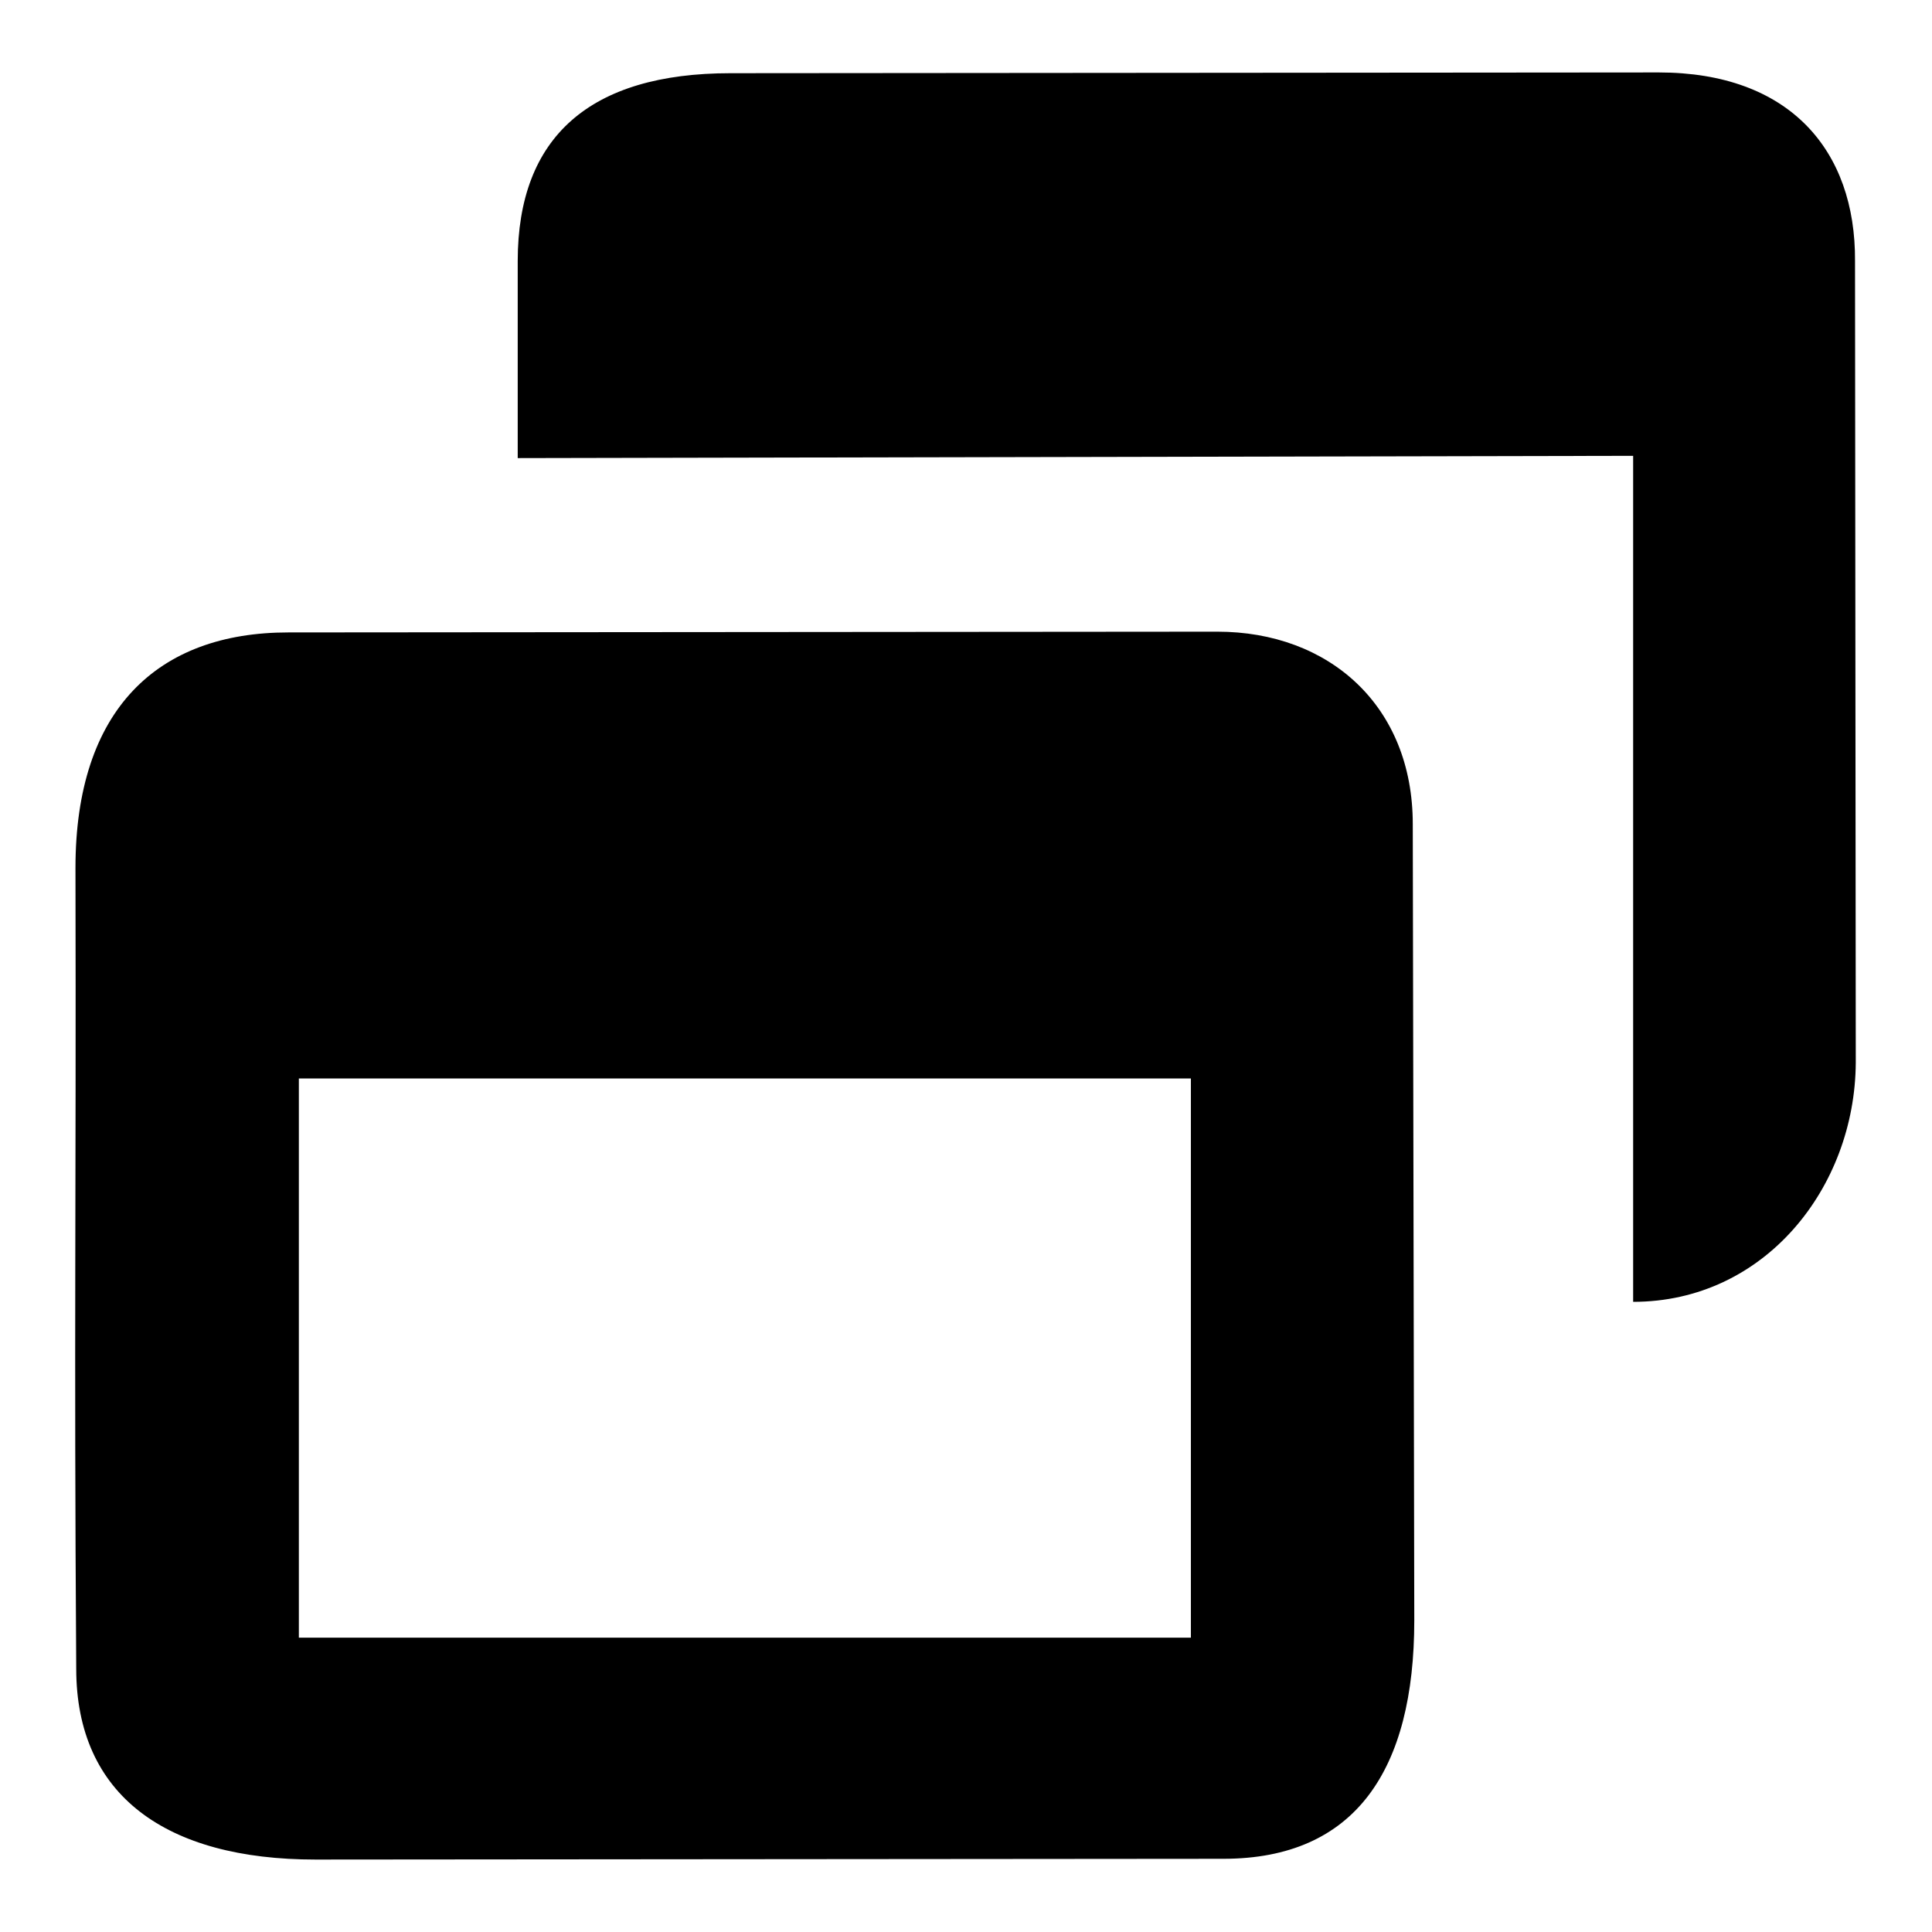 <?xml version="1.0" encoding="utf-8"?>
<!-- Svg Vector Icons : http://www.onlinewebfonts.com/icon -->
<!DOCTYPE svg PUBLIC "-//W3C//DTD SVG 1.1//EN" "http://www.w3.org/Graphics/SVG/1.1/DTD/svg11.dtd">
<svg version="1.1" xmlns="http://www.w3.org/2000/svg" xmlns:xlink="http://www.w3.org/1999/xlink" x="0px" y="0px" viewBox="0 0 256 256" enable-background="new 0 0 256 256" xml:space="preserve">
<g><g><path fill="#000000" d="M219.8,9.6L96.8,9.7c-18.6,0-28.2,8.4-28.2,24.9l0,26.1l147.8-0.3l0,112.1c17.4,0,29.4-15.1,29.5-31.7l-0.1-106.2C245.9,19.9,237.1,9.6,219.8,9.6z M161.3,83.7L38.2,83.8C20.9,83.8,10,94,10,115c0.1,45.2-0.2,60.9,0.1,106.1c0,16.8,11.9,25.3,31.7,25.3l120.3-0.1c17.5,0,25.3-11.8,25.3-31.6l-0.2-105.5C187.2,93.5,176.1,83.7,161.3,83.7z M39.6,142.9h118.2v74.1H39.6V142.9L39.6,142.9z"/></g></g>
</svg>